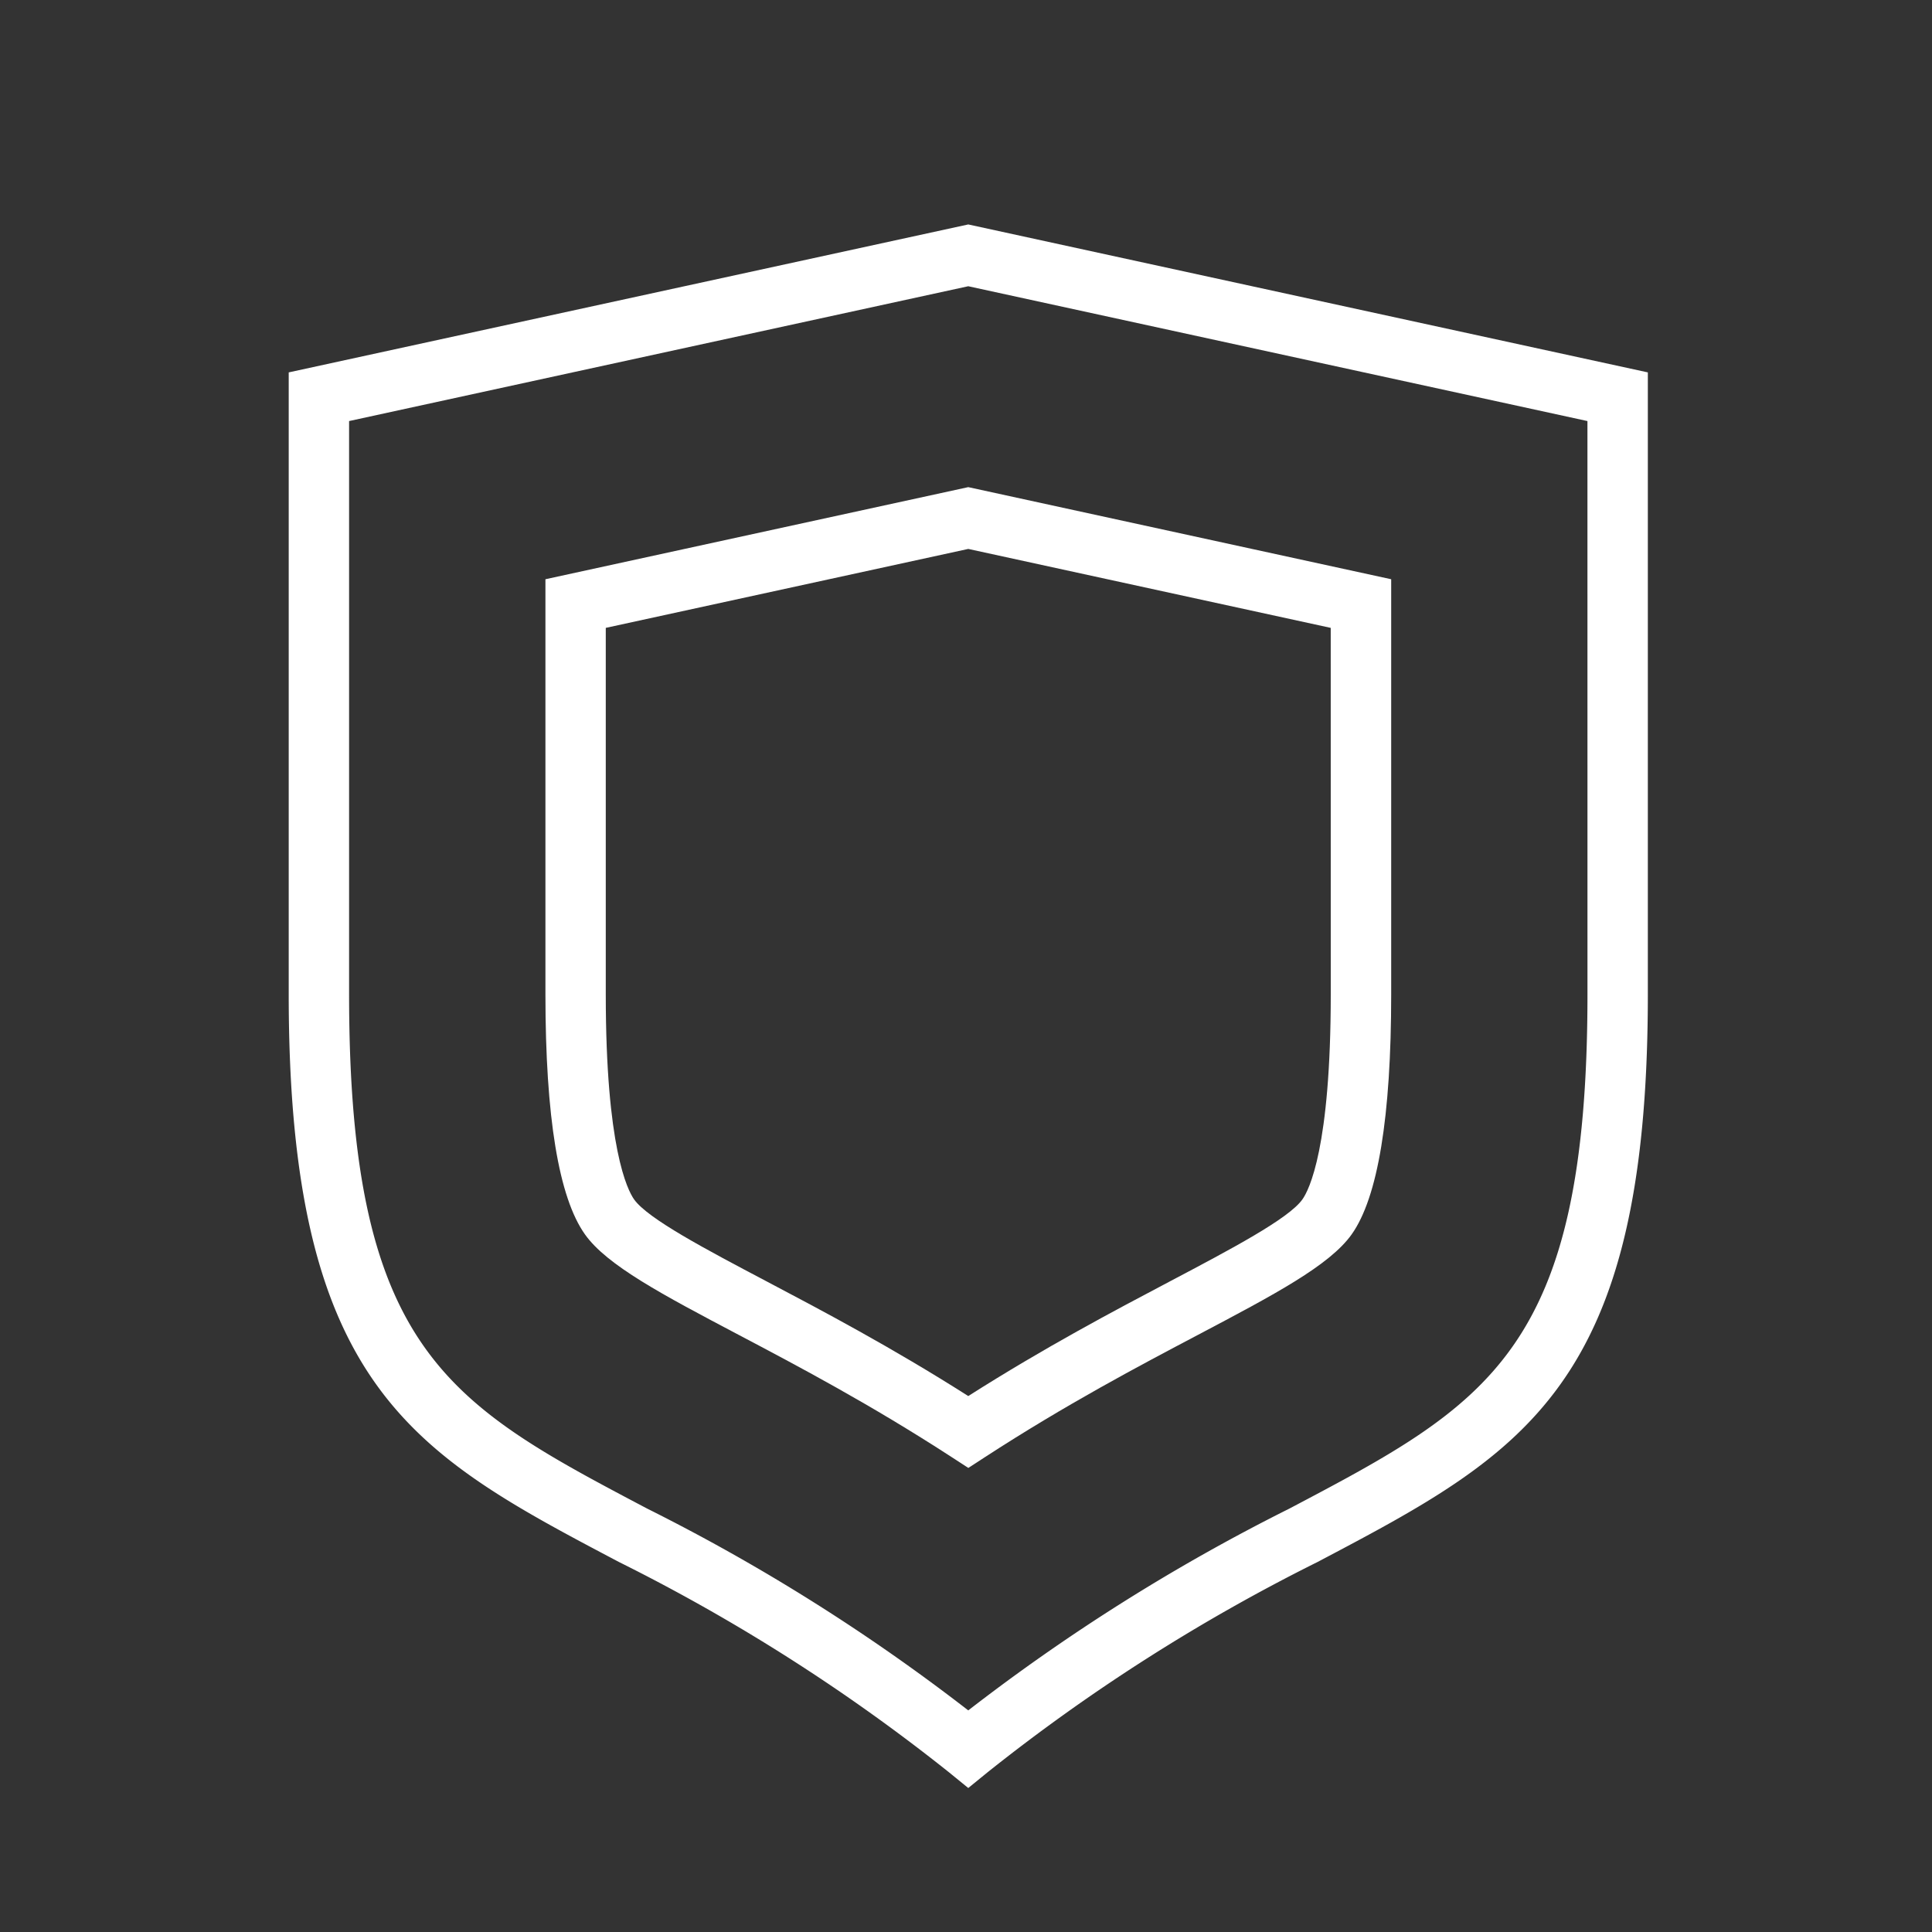 <?xml version="1.0" encoding="UTF-8"?>
<svg xmlns="http://www.w3.org/2000/svg" viewBox="0 0 64 64">
  <rect x="0" y="0" width="64" height="64" fill="#333333" stroke="none"/>
  <defs>
    <style>.cls-1{fill:#FFFFFF;}</style>
  </defs>
  <g id="Layer_1" data-name="Layer 1">
    <path class="cls-1" d="M32.075,7.435,9.564,12.336V32.938c0,13.036,4.12,15.209,10.945,18.808a61.402,61.402,0,0,1,10.935,6.97l.631.514.631-.514A61.402,61.402,0,0,1,43.641,51.745C50.467,48.147,54.587,45.974,54.587,32.938V12.336ZM52.587,32.938c0,11.83-3.301,13.57-9.878,17.038A64.299,64.299,0,0,0,32.075,56.659,64.261,64.261,0,0,0,21.442,49.976c-6.577-3.468-9.878-5.208-9.878-17.038V13.948L32.075,9.482l20.511,4.466Z"></path>
    <path class="cls-1" d="M18.068,19.188v13.75c0,4.056.44,6.731,1.31,7.953.73,1.028,2.561,1.993,5.099,3.332,1.941,1.023,4.356,2.297,7.055,4.05l.545.354.545-.354c2.697-1.753,5.113-3.026,7.061-4.053,2.532-1.336,4.361-2.301,5.092-3.329.869-1.222,1.31-3.897,1.31-7.953v-13.75L32.075,16.137Zm26.015,13.75c0,5.078-.719,6.484-.94,6.795-.455.64-2.369,1.649-4.401,2.721-1.846.974-4.115,2.17-6.667,3.792-2.552-1.622-4.821-2.818-6.673-3.795-2.026-1.068-3.94-2.078-4.396-2.718-.22-.311-.939-1.717-.939-6.795V20.799L32.075,18.184l12.007,2.615Z"></path>
  </g>
</svg>
